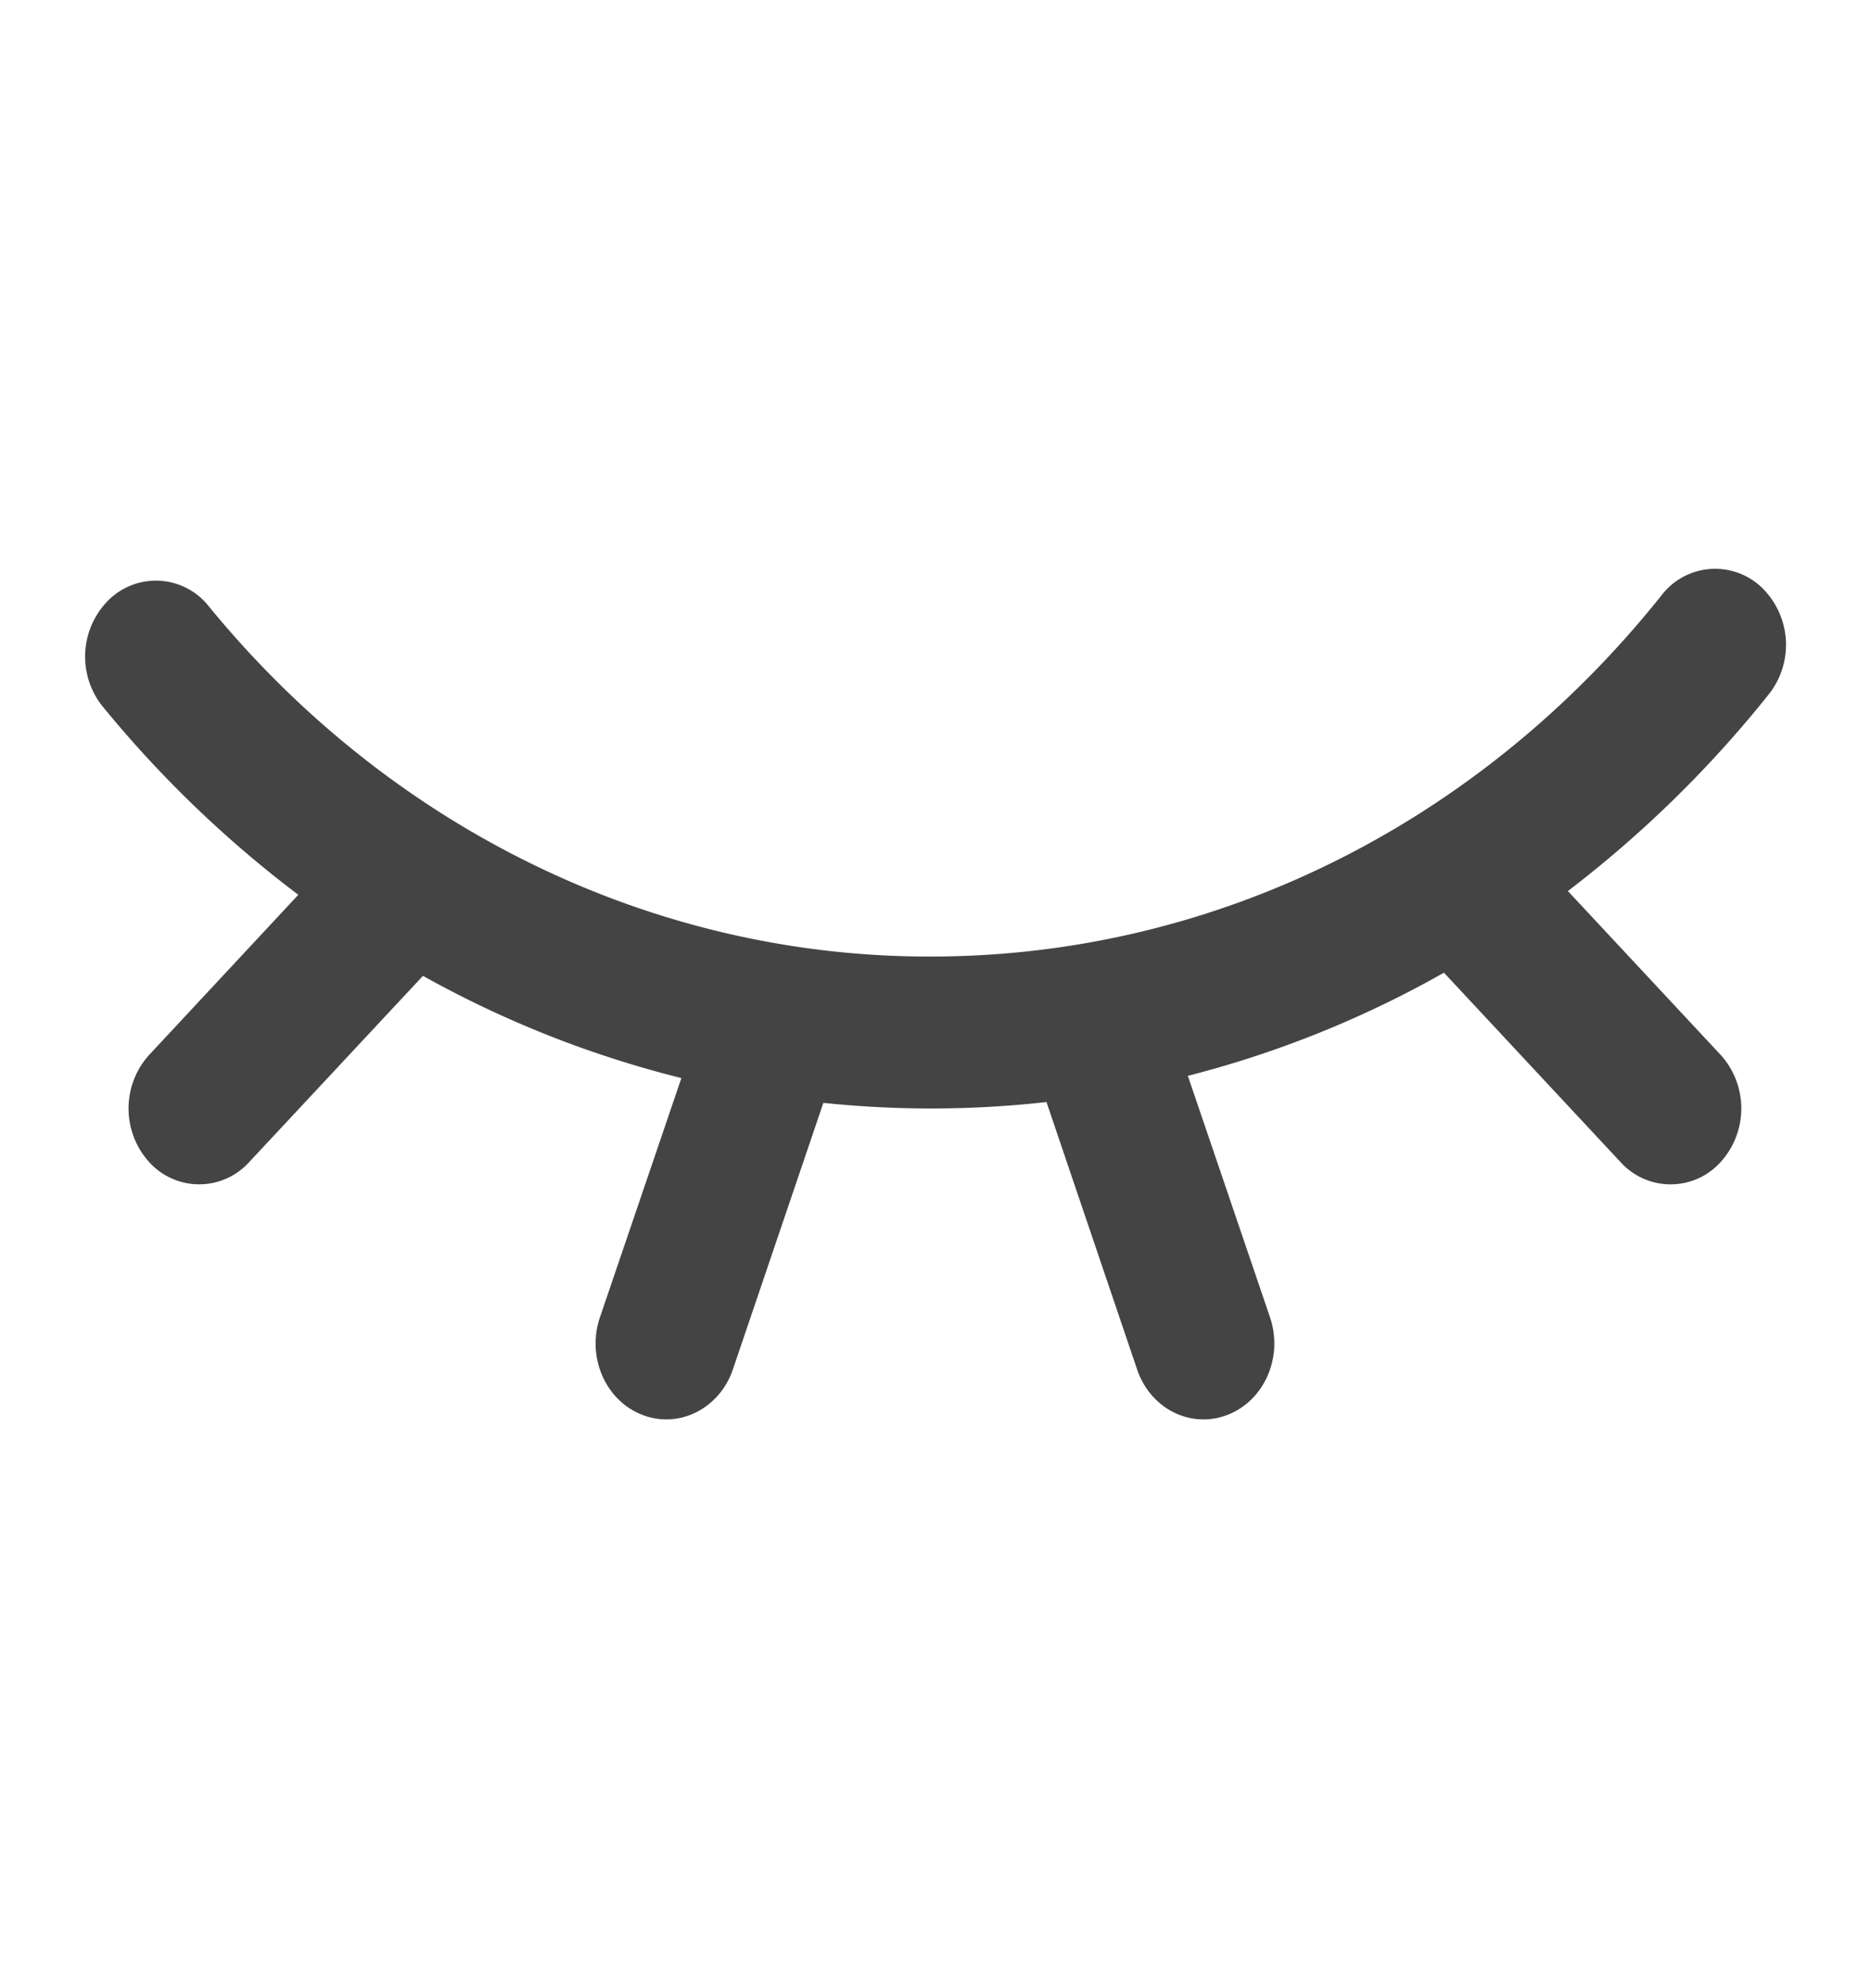 <svg width="16" height="17" viewBox="0 0 16 17" xmlns="http://www.w3.org/2000/svg">
    <defs>
        <filter color-interpolation-filters="auto" id="a">
            <feColorMatrix in="SourceGraphic" values="0 0 0 0 0.569 0 0 0 0 0.569 0 0 0 0 0.569 0 0 0 1 0"/>
        </filter>
    </defs>
    <g transform="translate(-342 -20.056)" filter="url(#a)" fill="none" fill-rule="evenodd">
        <path d="M357.061 25.075a.682.682 0 0 1 .067.915 9.837 9.837 0 0 1-1.72 1.685l1.313 1.408a.683.683 0 0 1-.015.918.576.576 0 0 1-.84 0l-1.518-1.628a8.924 8.924 0 0 1-2.19.882l.703 2.066c.114.337-.048.71-.362.832-.314.123-.661-.05-.775-.388l-.775-2.286a8.868 8.868 0 0 1-1.908.007l-.774 2.28c-.115.336-.462.51-.776.387-.314-.122-.475-.495-.361-.832l.697-2.047a8.984 8.984 0 0 1-2.21-.874l-1.493 1.6a.576.576 0 0 1-.855-.015.684.684 0 0 1 0-.902l1.282-1.376a9.741 9.741 0 0 1-1.681-1.62.682.682 0 0 1 .072-.913.576.576 0 0 1 .836.057c1.56 1.912 3.813 3.008 6.18 3.004 2.435 0 4.697-1.141 6.25-3.088a.577.577 0 0 1 .853-.072z" fill="#444" fill-rule="nonzero"/>
    </g>
</svg>
